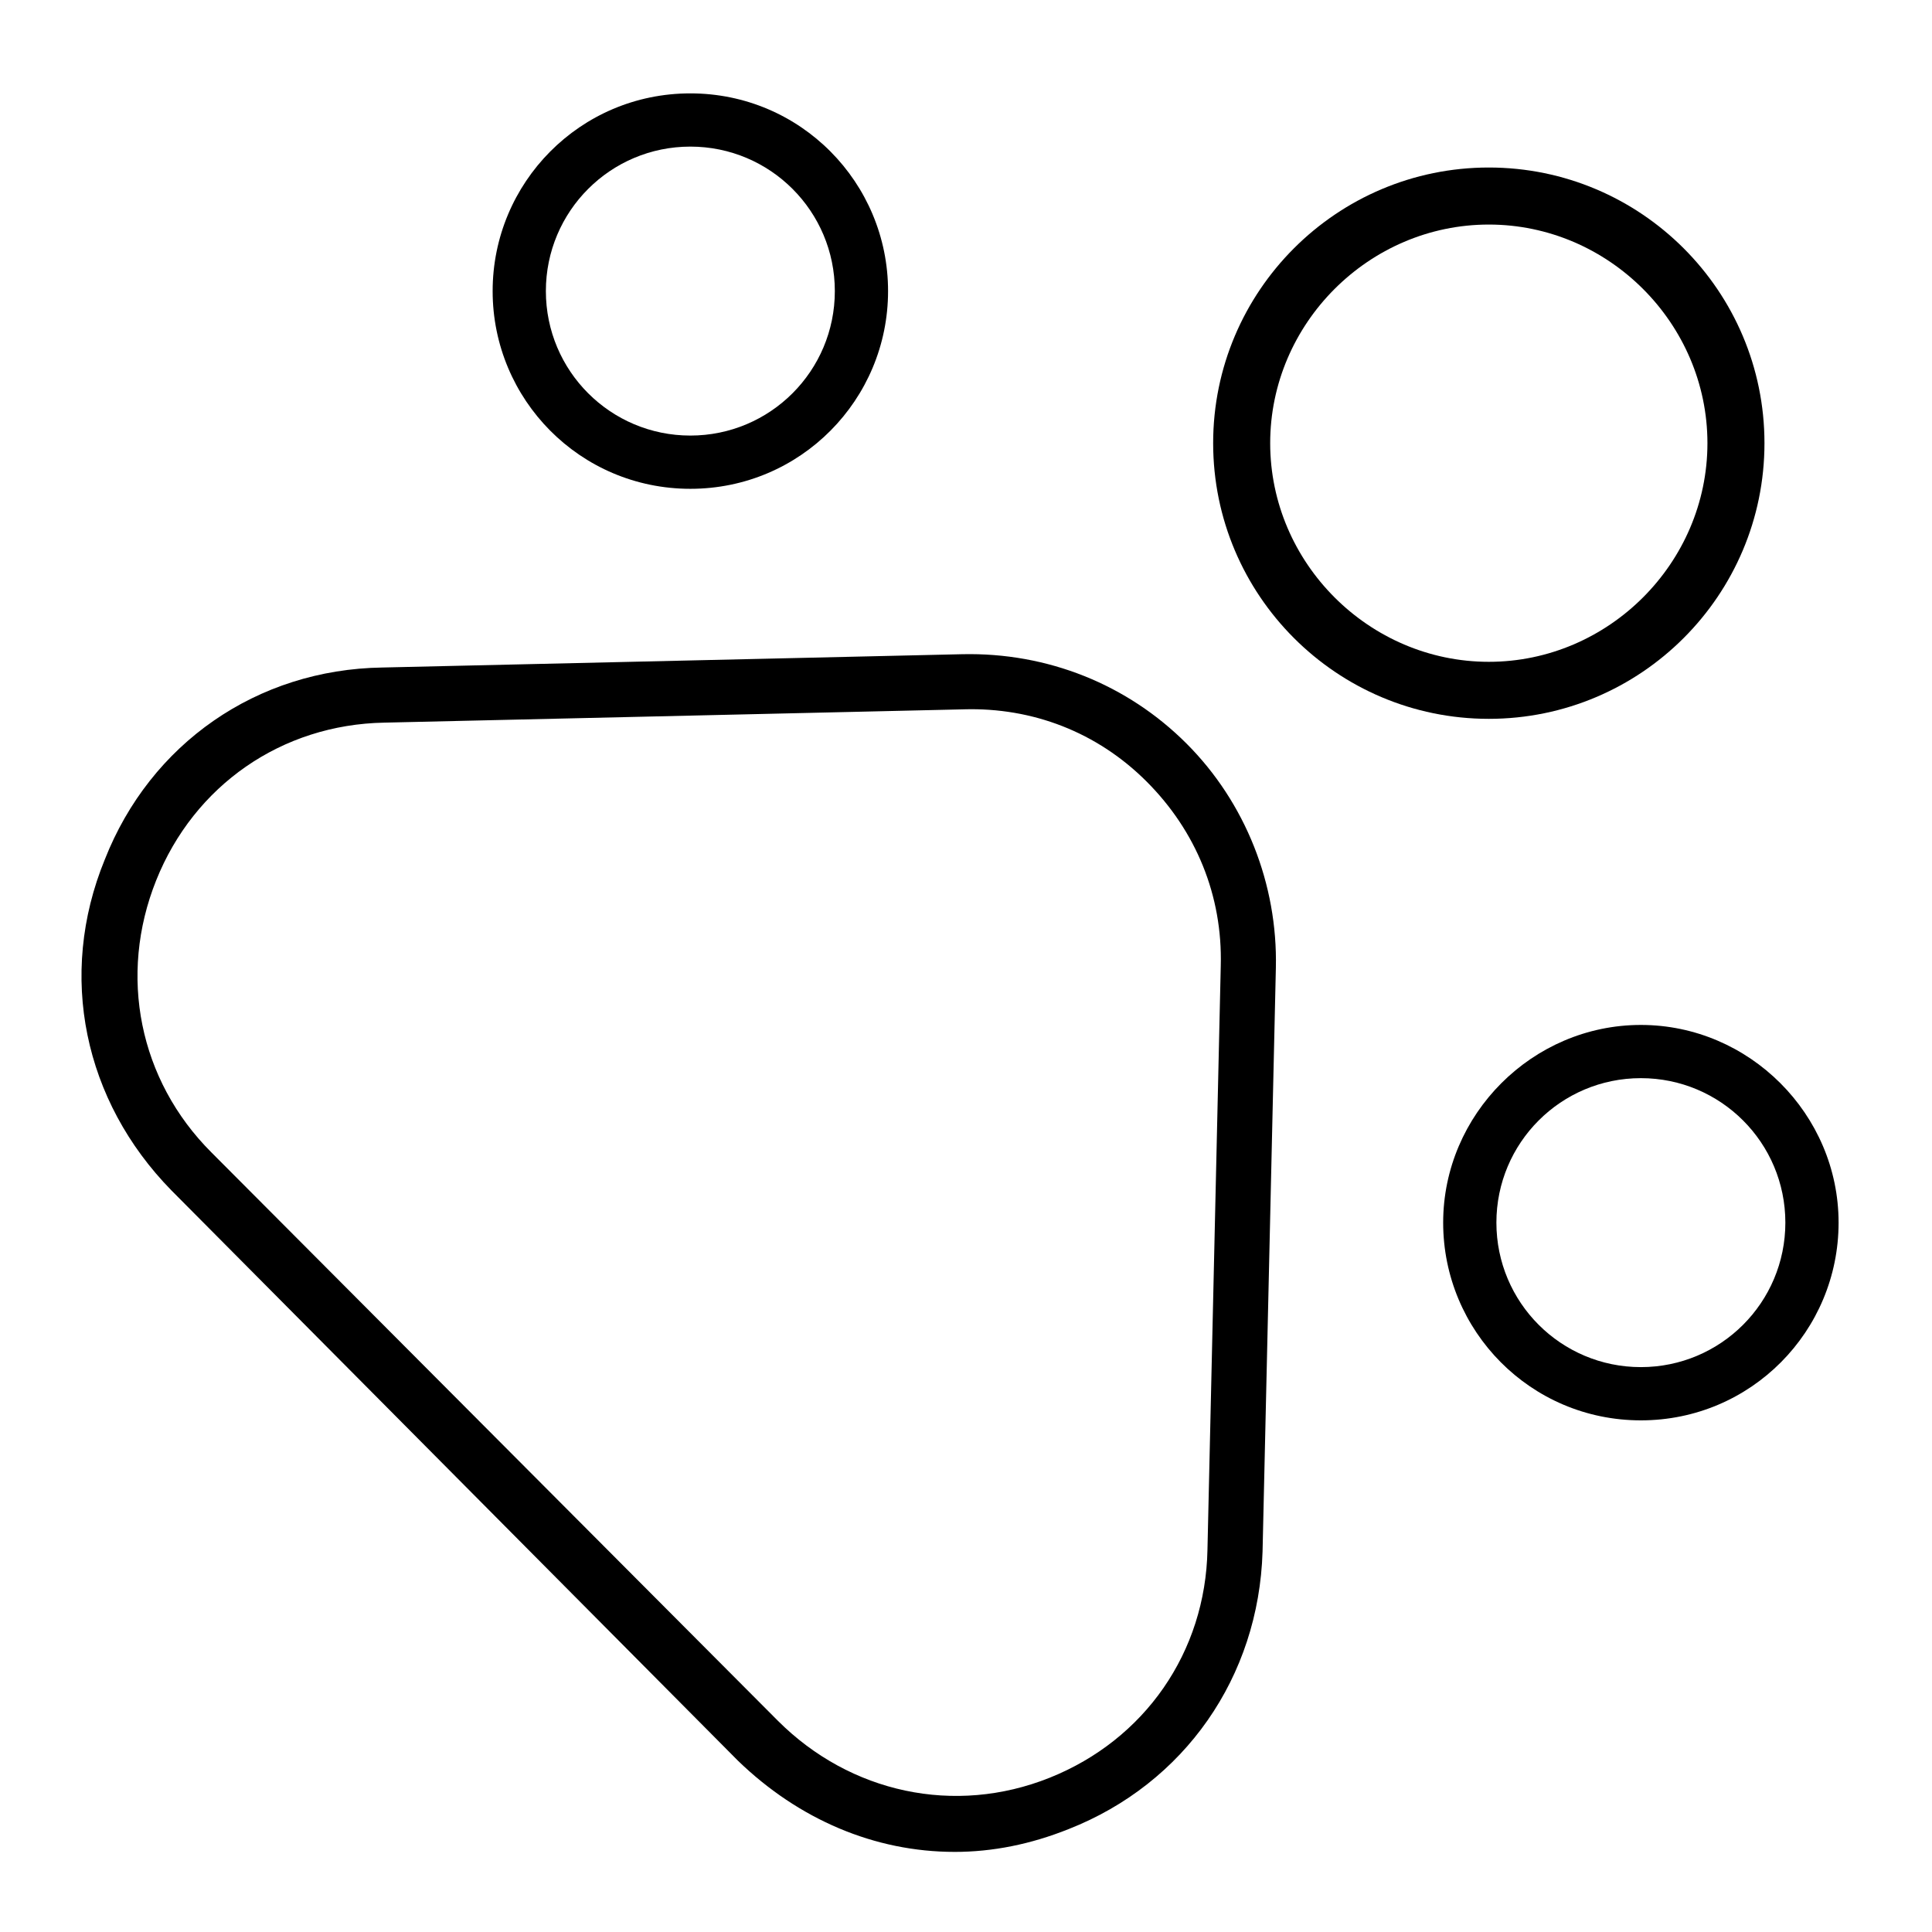 <?xml version="1.0" encoding="UTF-8"?>
<!-- Uploaded to: ICON Repo, www.svgrepo.com, Generator: ICON Repo Mixer Tools -->
<svg fill="#000000" width="800px" height="800px" version="1.1" viewBox="144 144 512 512" xmlns="http://www.w3.org/2000/svg">
 <g>
  <path d="m538.55 334.5c-40.305 0-73.051-32.746-73.051-73.051-0.004-40.309 32.746-73.055 73.051-73.055s73.051 32.746 73.051 73.051c0 40.305-32.746 73.055-73.051 73.055zm0-130.99c-31.742 0-57.938 26.199-57.938 57.938 0 31.742 26.195 57.941 57.938 57.941 31.738 0 57.938-26.199 57.938-57.941 0-31.738-26.199-57.938-57.938-57.938z"/>
  <path d="m326.95 273.54c-29.223 0-52.395-23.68-52.395-52.395 0-28.719 23.176-52.398 52.395-52.398 29.223 0 52.395 23.68 52.395 52.395 0.004 28.719-23.172 52.398-52.395 52.398zm0-90.688c-21.16 0-38.289 17.129-38.289 38.289 0 21.16 17.129 38.289 38.289 38.289 21.16 0 38.289-17.129 38.289-38.289 0-21.16-17.129-38.289-38.289-38.289z"/>
  <path d="m578.85 520.41c-29.223 0-52.395-23.68-52.395-52.395 0-28.719 23.68-52.395 52.395-52.395 28.719 0 52.395 23.68 52.395 52.395s-23.176 52.395-52.395 52.395zm0-90.688c-21.16 0-38.289 17.129-38.289 38.289 0 21.16 17.129 38.289 38.289 38.289 21.16 0 38.289-17.129 38.289-38.289 0-21.16-17.129-38.289-38.289-38.289z"/>
  <path d="m396.98 634.77c-21.16 0-41.312-8.566-57.434-24.184l-150.14-151.14c-23.176-23.68-30.23-56.93-17.633-87.664 12.09-30.73 40.305-50.383 73.555-50.883l153.66-3.527c22.672-0.504 43.832 8.062 59.449 23.68 15.617 15.617 24.184 37.281 23.68 59.449l-3.527 154.67c-1.008 33.25-20.656 61.465-51.387 73.555-10.074 4.031-20.152 6.047-30.227 6.047zm2.519-302.79-153.66 3.527c-27.207 0.504-50.383 16.625-60.457 41.816-10.078 25.191-4.535 52.898 14.609 72.043l150.14 150.64c19.145 19.145 46.855 25.191 72.043 15.113 25.191-10.078 41.312-33.25 41.816-60.457l3.523-154.67c0.504-18.641-6.551-35.77-19.648-48.871-13.098-13.098-30.227-19.648-48.363-19.145z"/>
 </g>
</svg>
